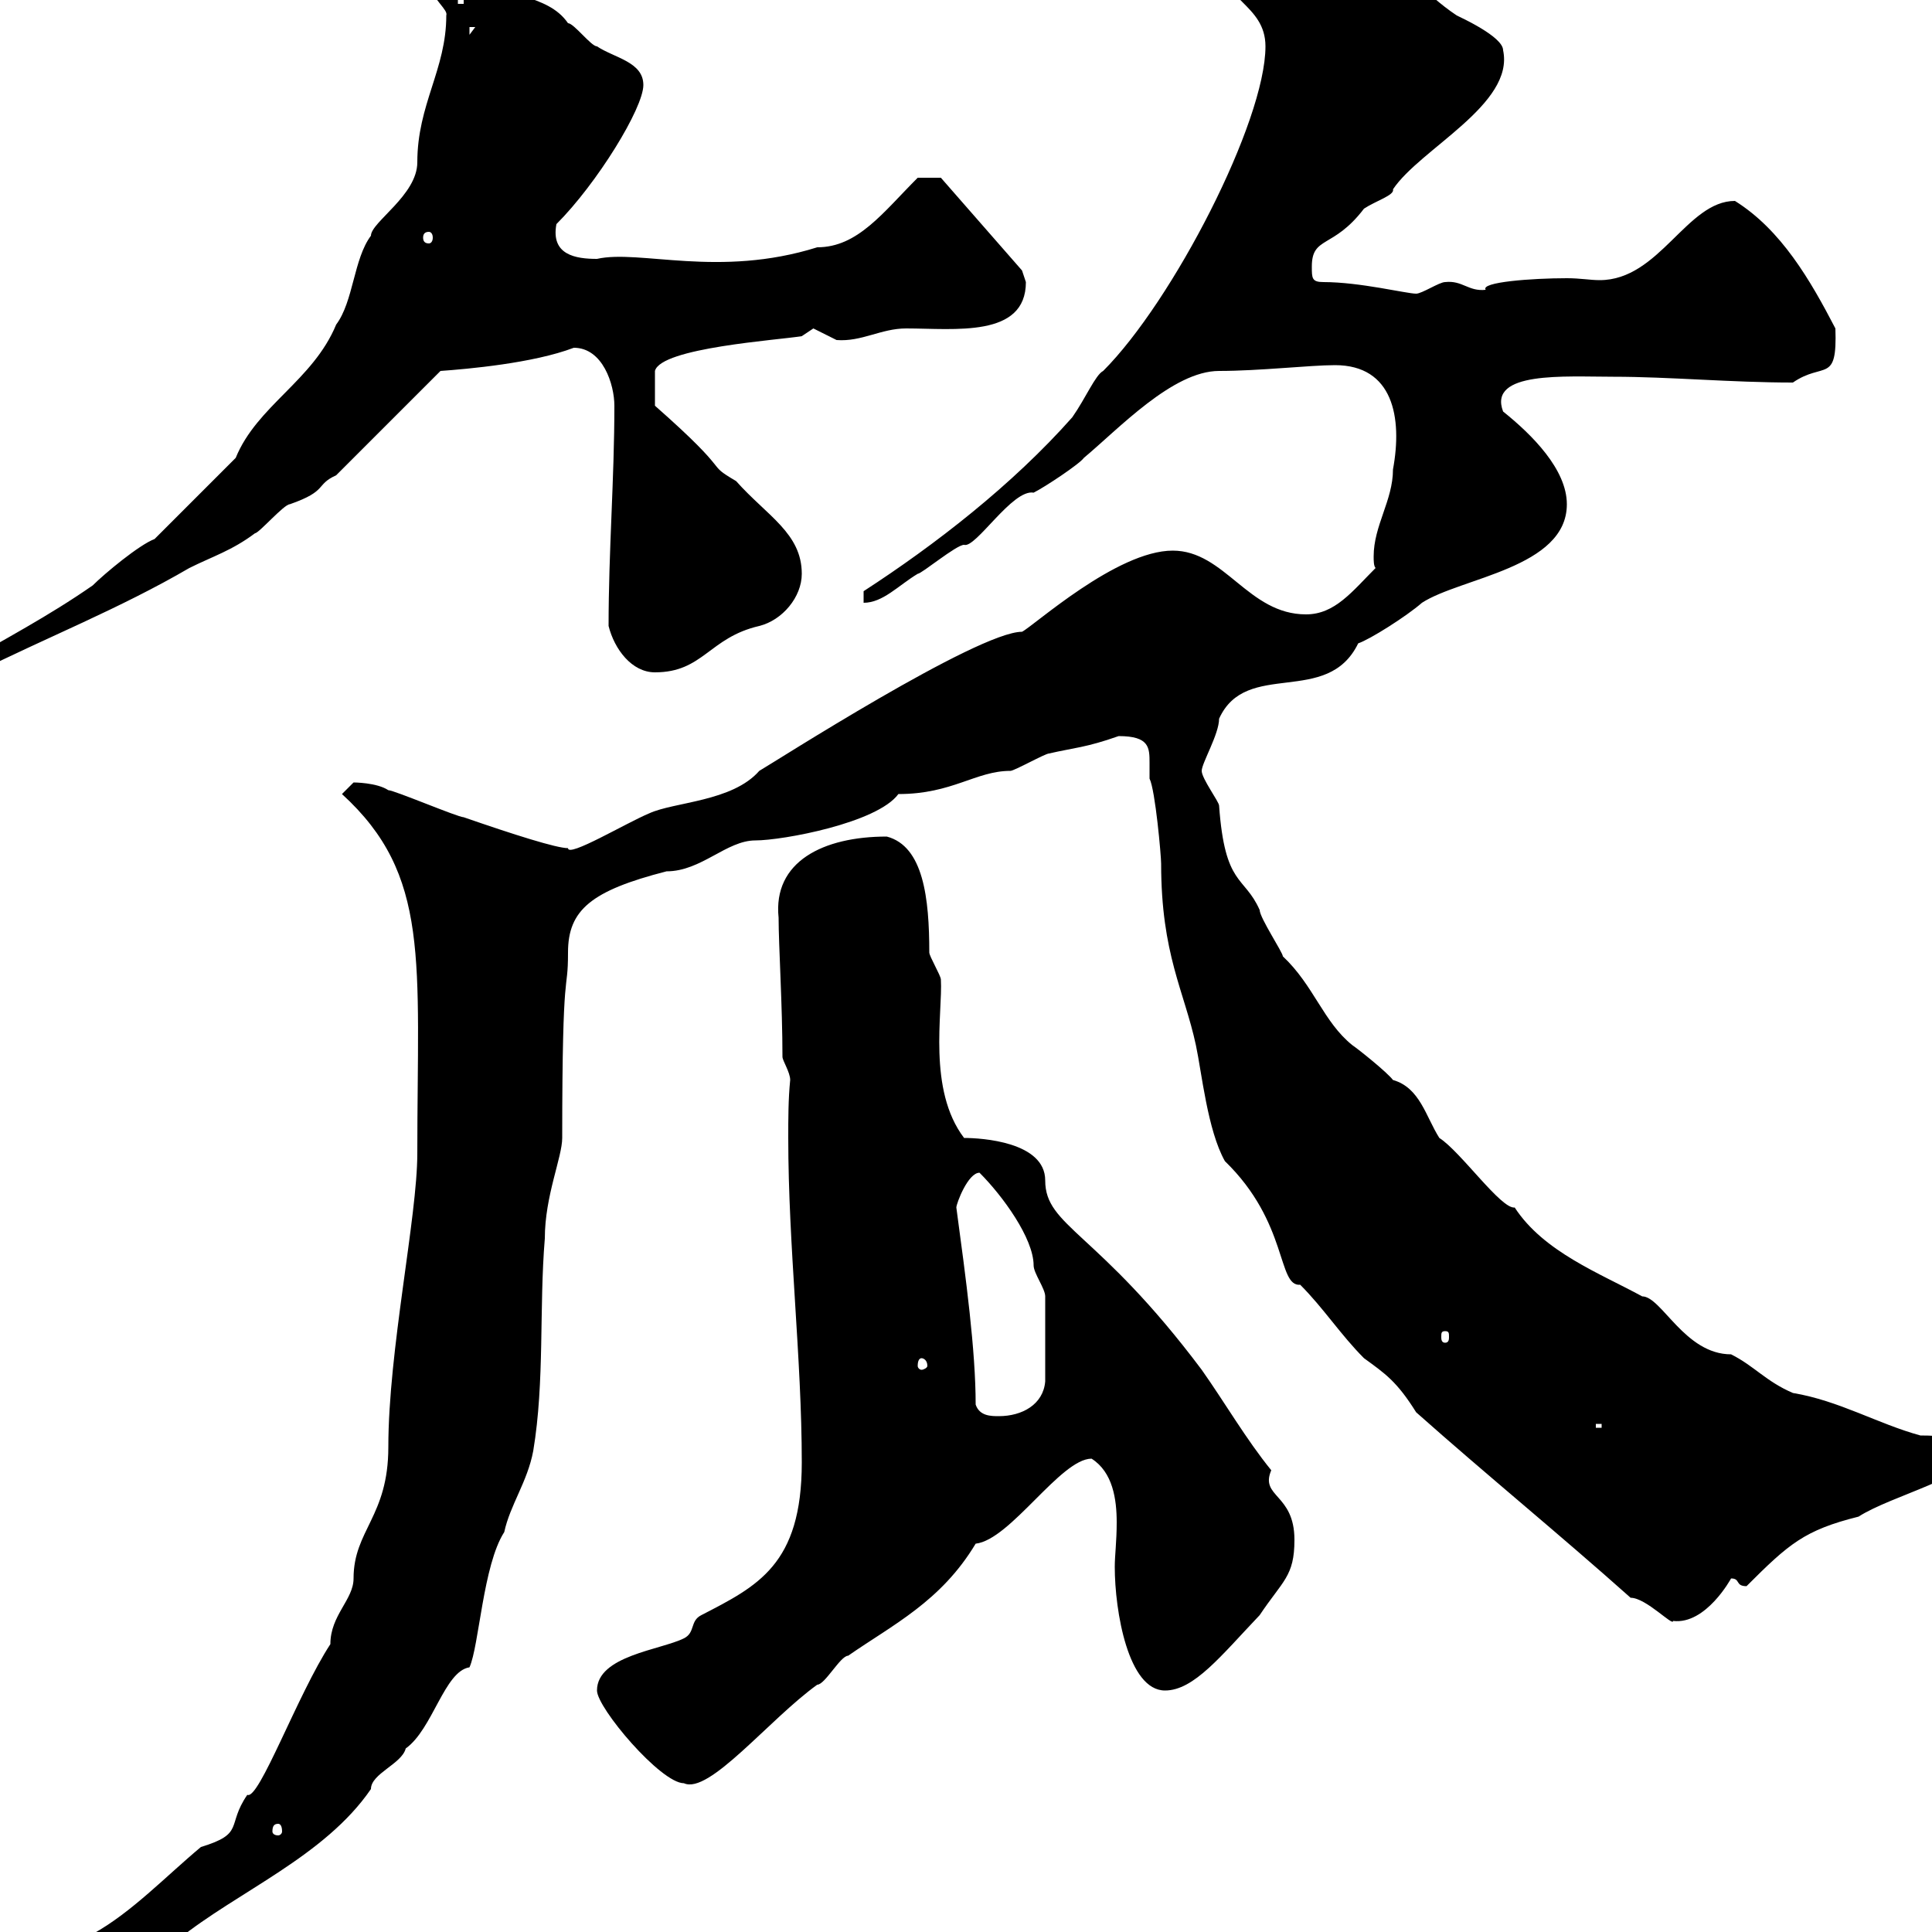 <svg xmlns="http://www.w3.org/2000/svg" xmlns:xlink="http://www.w3.org/1999/xlink" width="300" height="300"><path d="M51.30 255.30C46.20 263.10 40.20 279.60 38.40 278.70C35.10 283.50 38.10 284.70 31.20 286.80C25.80 291.30 20.40 297 14.40 300.30C9.30 303-1.20 304.20-1.20 310.20C7.80 310.20 13.80 308.40 22.20 302.10L23.40 303C24 302.10 25.20 301.20 25.20 300.30C25.20 301.50 26.10 301.20 27.60 301.20C36.90 293.70 50.40 288.30 57.60 277.80C57.60 275.40 62.40 273.90 63 271.50C67.20 268.50 69 259.50 72.90 258.90C74.40 255.60 75 243 78.30 237.90C79.20 233.70 81.90 230.10 82.80 225.30C84.60 214.50 83.70 203.10 84.60 192.30C84.60 185.70 87.30 179.70 87.30 176.70C87.30 148.50 88.20 154.80 88.20 147.90C88.20 141.30 91.80 138.30 103.50 135.30C108.90 135.30 112.80 130.50 117.30 130.50C121.50 130.50 136.20 127.80 139.50 123.30C147.90 123.30 151.50 119.70 156.90 119.70C157.50 119.70 162.30 117 162.90 117C166.80 116.10 168.60 116.10 173.70 114.30C178.50 114.30 178.50 116.10 178.50 118.50C178.50 119.40 178.50 120.60 178.50 120.90C179.40 122.70 180.30 132.90 180.30 134.10C180.30 148.20 183.90 153.90 185.70 162.30C186.60 166.50 187.50 175.50 190.20 180.30C200.10 189.90 198.30 199.80 201.90 199.50C205.50 203.10 208.20 207.30 211.80 210.90C215.10 213.30 216.90 214.50 219.90 219.30C230.70 228.90 242.10 238.20 253.20 248.10C255.60 248.10 259.80 252.60 259.80 251.70C264.90 252.30 268.80 245.10 268.80 245.10C270.30 245.10 269.40 246.30 271.20 246.30C277.80 239.70 280.20 237.60 288.60 235.50C293.70 232.20 306.60 229.20 306.60 225.30C306.60 223.20 301.20 222.90 298.20 222.90C291.60 221.10 285.60 217.50 278.40 216.30C274.20 214.50 272.40 212.10 268.80 210.30C261.60 210.30 258 201.30 255 201.30C248.40 197.70 239.70 194.40 235.20 187.50C233.10 187.80 226.80 178.80 223.50 176.70C221.40 173.40 220.50 168.90 216.30 167.70C215.40 166.50 210.90 162.90 210 162.30C205.50 158.70 204 153 199.20 148.50C199.20 147.90 195.60 142.50 195.60 141.30C193.20 135.90 190.20 137.70 189.30 125.10C189.30 124.50 186.60 120.90 186.60 119.70C186.60 118.50 189.30 114 189.30 111.60C193.50 102.30 206.10 109.80 210.90 99.90C212.70 99.30 218.40 95.70 220.80 93.60C226.80 89.70 243.30 88.20 243.30 78.30C243.30 72.90 237.90 67.50 233.40 63.90C231 57.60 243 58.50 250.50 58.50C259.20 58.50 268.80 59.40 278.40 59.40C283.20 56.10 285.30 59.70 285 51C281.10 43.50 276.60 35.70 269.40 31.20C261.90 31.20 257.70 43.50 248.40 43.50C246.90 43.50 245.40 43.20 243.30 43.20C237.90 43.20 229.80 43.80 230.70 45C228 45.30 227.10 43.50 224.40 43.80C223.50 43.80 220.80 45.60 219.90 45.60C218.40 45.60 211.20 43.80 205.50 43.80C203.70 43.80 203.70 43.20 203.70 41.40C203.70 36.60 207 38.70 211.80 32.40C213.60 31.20 216.60 30.30 216.30 29.40C220.50 23.10 235.20 16.20 233.40 7.80C233.40 5.70 226.80 2.70 226.20 2.40C220.80-1.20 219-4.80 212.70-7.20C210.90-8.40 209.10-7.20 206.40-9L192-9C190.20-9 189.30-7.20 189.30-6.60C189.30 0 196.50 0.60 196.50 7.20C196.50 18.90 182.10 46.80 171.30 57.60C170.10 58.20 168.60 61.80 166.50 64.80C157.20 75.30 145.20 84.60 134.10 91.80C134.10 91.80 134.10 93.60 134.10 93.60C137.10 93.60 139.50 90.90 142.50 89.10C143.10 89.10 148.50 84.60 149.70 84.60C151.50 85.20 157.20 75.90 160.50 76.50C162.30 75.60 167.70 72 168.30 71.10C173.70 66.60 182.10 57.60 189.30 57.60C195.60 57.60 203.40 56.70 207.30 56.70C216.30 56.70 217.80 64.80 216.30 72.90C216.30 77.70 213.30 81.60 213.30 86.40C213.30 87 213.30 87.90 213.60 88.20C210 91.80 207.30 95.40 202.80 95.40C193.80 95.40 190.20 85.50 182.10 85.50C173.40 85.50 160.50 97.20 158.70 98.10C151.80 98.10 120 118.50 117.90 119.70C113.70 124.50 104.70 124.50 100.80 126.30C97.20 127.80 88.20 133.20 88.20 131.70C86.40 131.70 79.80 129.60 72 126.90C71.10 126.90 61.20 122.70 60.30 122.70C58.50 121.50 54.90 121.50 54.90 121.50L53.10 123.30C66.90 135.90 64.80 149.10 64.80 179.10C64.80 189 60.30 209.70 60.30 224.70C60.30 235.50 54.90 237.60 54.90 245.10C54.90 248.40 51.30 250.80 51.30 255.30ZM43.20 283.20C43.50 283.20 43.80 283.50 43.80 284.40C43.80 284.70 43.50 285 43.20 285C42.60 285 42.30 284.70 42.30 284.40C42.30 283.50 42.60 283.20 43.20 283.20ZM92.70 262.50C92.70 265.20 102.60 276.90 106.20 276.90C110.10 278.70 119.40 267 126.90 261.60C128.10 261.60 130.50 257.10 131.70 257.10C138.60 252.30 146.10 248.70 151.50 239.70C156.90 239.10 164.70 226.50 169.50 226.50C172.80 228.60 173.40 232.80 173.40 236.40C173.40 239.40 173.10 241.50 173.10 243.30C173.10 250.20 175.20 262.50 180.90 262.50C185.40 262.50 189.60 257.10 195.60 250.80C199.20 245.40 201 244.80 201 239.10C201 231.90 195.60 232.50 197.40 228.30C193.50 223.50 190.20 217.80 186.60 212.70C170.40 191.10 162.30 190.50 162.30 183.30C162.30 177.30 152.40 176.70 149.70 176.70C144 169.20 146.40 157.20 146.10 152.10C146.10 151.50 144.30 148.50 144.30 147.90C144.30 139.50 143.40 131.40 137.70 129.90C127.80 129.90 120 133.80 120.90 142.50C120.90 146.70 121.50 156.30 121.50 164.10C121.50 164.70 122.70 166.50 122.70 167.70C122.40 170.70 122.40 173.70 122.40 176.70C122.40 193.50 124.50 210.90 124.50 227.10C124.50 243 117.60 246.30 108.90 250.80C107.10 251.70 108 253.50 106.20 254.40C102.60 256.20 92.70 257.10 92.70 262.50ZM247.80 221.10L248.70 221.10L248.70 221.70L247.80 221.70ZM151.50 218.10C151.50 209.70 150 198.60 148.50 187.50C148.50 186.90 150.30 182.10 152.10 182.10C155.70 185.70 160.50 192.30 160.50 196.50C160.50 197.70 162.30 200.10 162.30 201.30L162.30 214.50C162 218.10 158.70 219.90 155.10 219.90C153.90 219.90 152.10 219.90 151.50 218.10ZM143.10 210.90C143.40 210.90 144 211.20 144 212.10C144 212.40 143.40 212.70 143.10 212.70C142.80 212.70 142.50 212.40 142.50 212.10C142.50 211.20 142.80 210.90 143.10 210.90ZM224.40 206.70C225 206.70 225 207 225 207.60C225 207.90 225 208.50 224.40 208.50C223.80 208.50 223.80 207.90 223.80 207.60C223.80 207 223.80 206.70 224.40 206.70ZM-6.60 103.50C-6.60 104.70-4.50 104.40-3.60 104.40C7.20 99 18.60 94.50 29.40 88.20C33 86.40 36 85.50 39.60 82.80C40.20 82.80 44.10 78.30 45 78.30C51 76.20 48.90 75.30 52.20 73.80L68.40 57.60C72.60 57.30 82.80 56.40 89.10 54C93.60 54 95.40 59.70 95.40 63C95.40 74.40 94.50 85.50 94.50 97.20C95.40 100.80 98.10 104.40 101.70 104.40C109.20 104.40 110.10 99 117.90 97.20C121.50 96.30 124.50 92.70 124.50 89.10C124.50 82.80 119.10 80.10 114.30 74.70C109.20 71.70 114.30 74.10 101.70 63C101.70 62.10 101.70 57.90 101.70 57.60C102.60 54 120.90 52.80 124.50 52.20C124.50 52.20 126.30 51 126.30 51C126.30 51 129.90 52.80 129.90 52.80C133.80 53.10 136.80 51 140.70 51C148.20 51 159.30 52.50 159.30 43.80C159.30 43.80 158.70 42 158.70 42L146.10 27.60L142.50 27.60C137.10 33 133.20 38.40 126.90 38.40C111.60 43.20 99.30 38.70 92.70 40.20C89.40 40.20 85.50 39.60 86.40 34.80C92.70 28.50 99.90 16.80 99.90 13.20C99.90 9.60 95.40 9 92.70 7.20C91.80 7.20 89.10 3.60 88.20 3.60C84.90-1.20 78 0 73.80-4.80C72.90-4.80 69.30-10.20 68.40-10.20C65.70-10.20 60-11.10 60-7.50C60-5.40 64.80-4.80 65.70-3.60C67.50 0.30 69.60 1.50 69.30 2.40C69.30 10.80 64.80 16.20 64.80 25.20C64.80 30.30 57.60 34.50 57.60 36.60C54.90 40.20 54.90 46.80 52.20 50.40C48.60 59.10 39.90 63 36.60 71.10L24 83.70C21.60 84.60 16.20 89.10 14.40 90.90C7.50 95.70 0.60 99.30-6.60 103.50ZM66.60 36C66.90 36 67.20 36.30 67.20 36.90C67.20 37.50 66.90 37.80 66.60 37.80C66 37.80 65.70 37.50 65.70 36.90C65.70 36.30 66 36 66.60 36ZM72.90 4.20L73.80 4.20L72.90 5.40ZM71.10 0L72 0L72 0.60L71.10 0.60Z"/></svg>